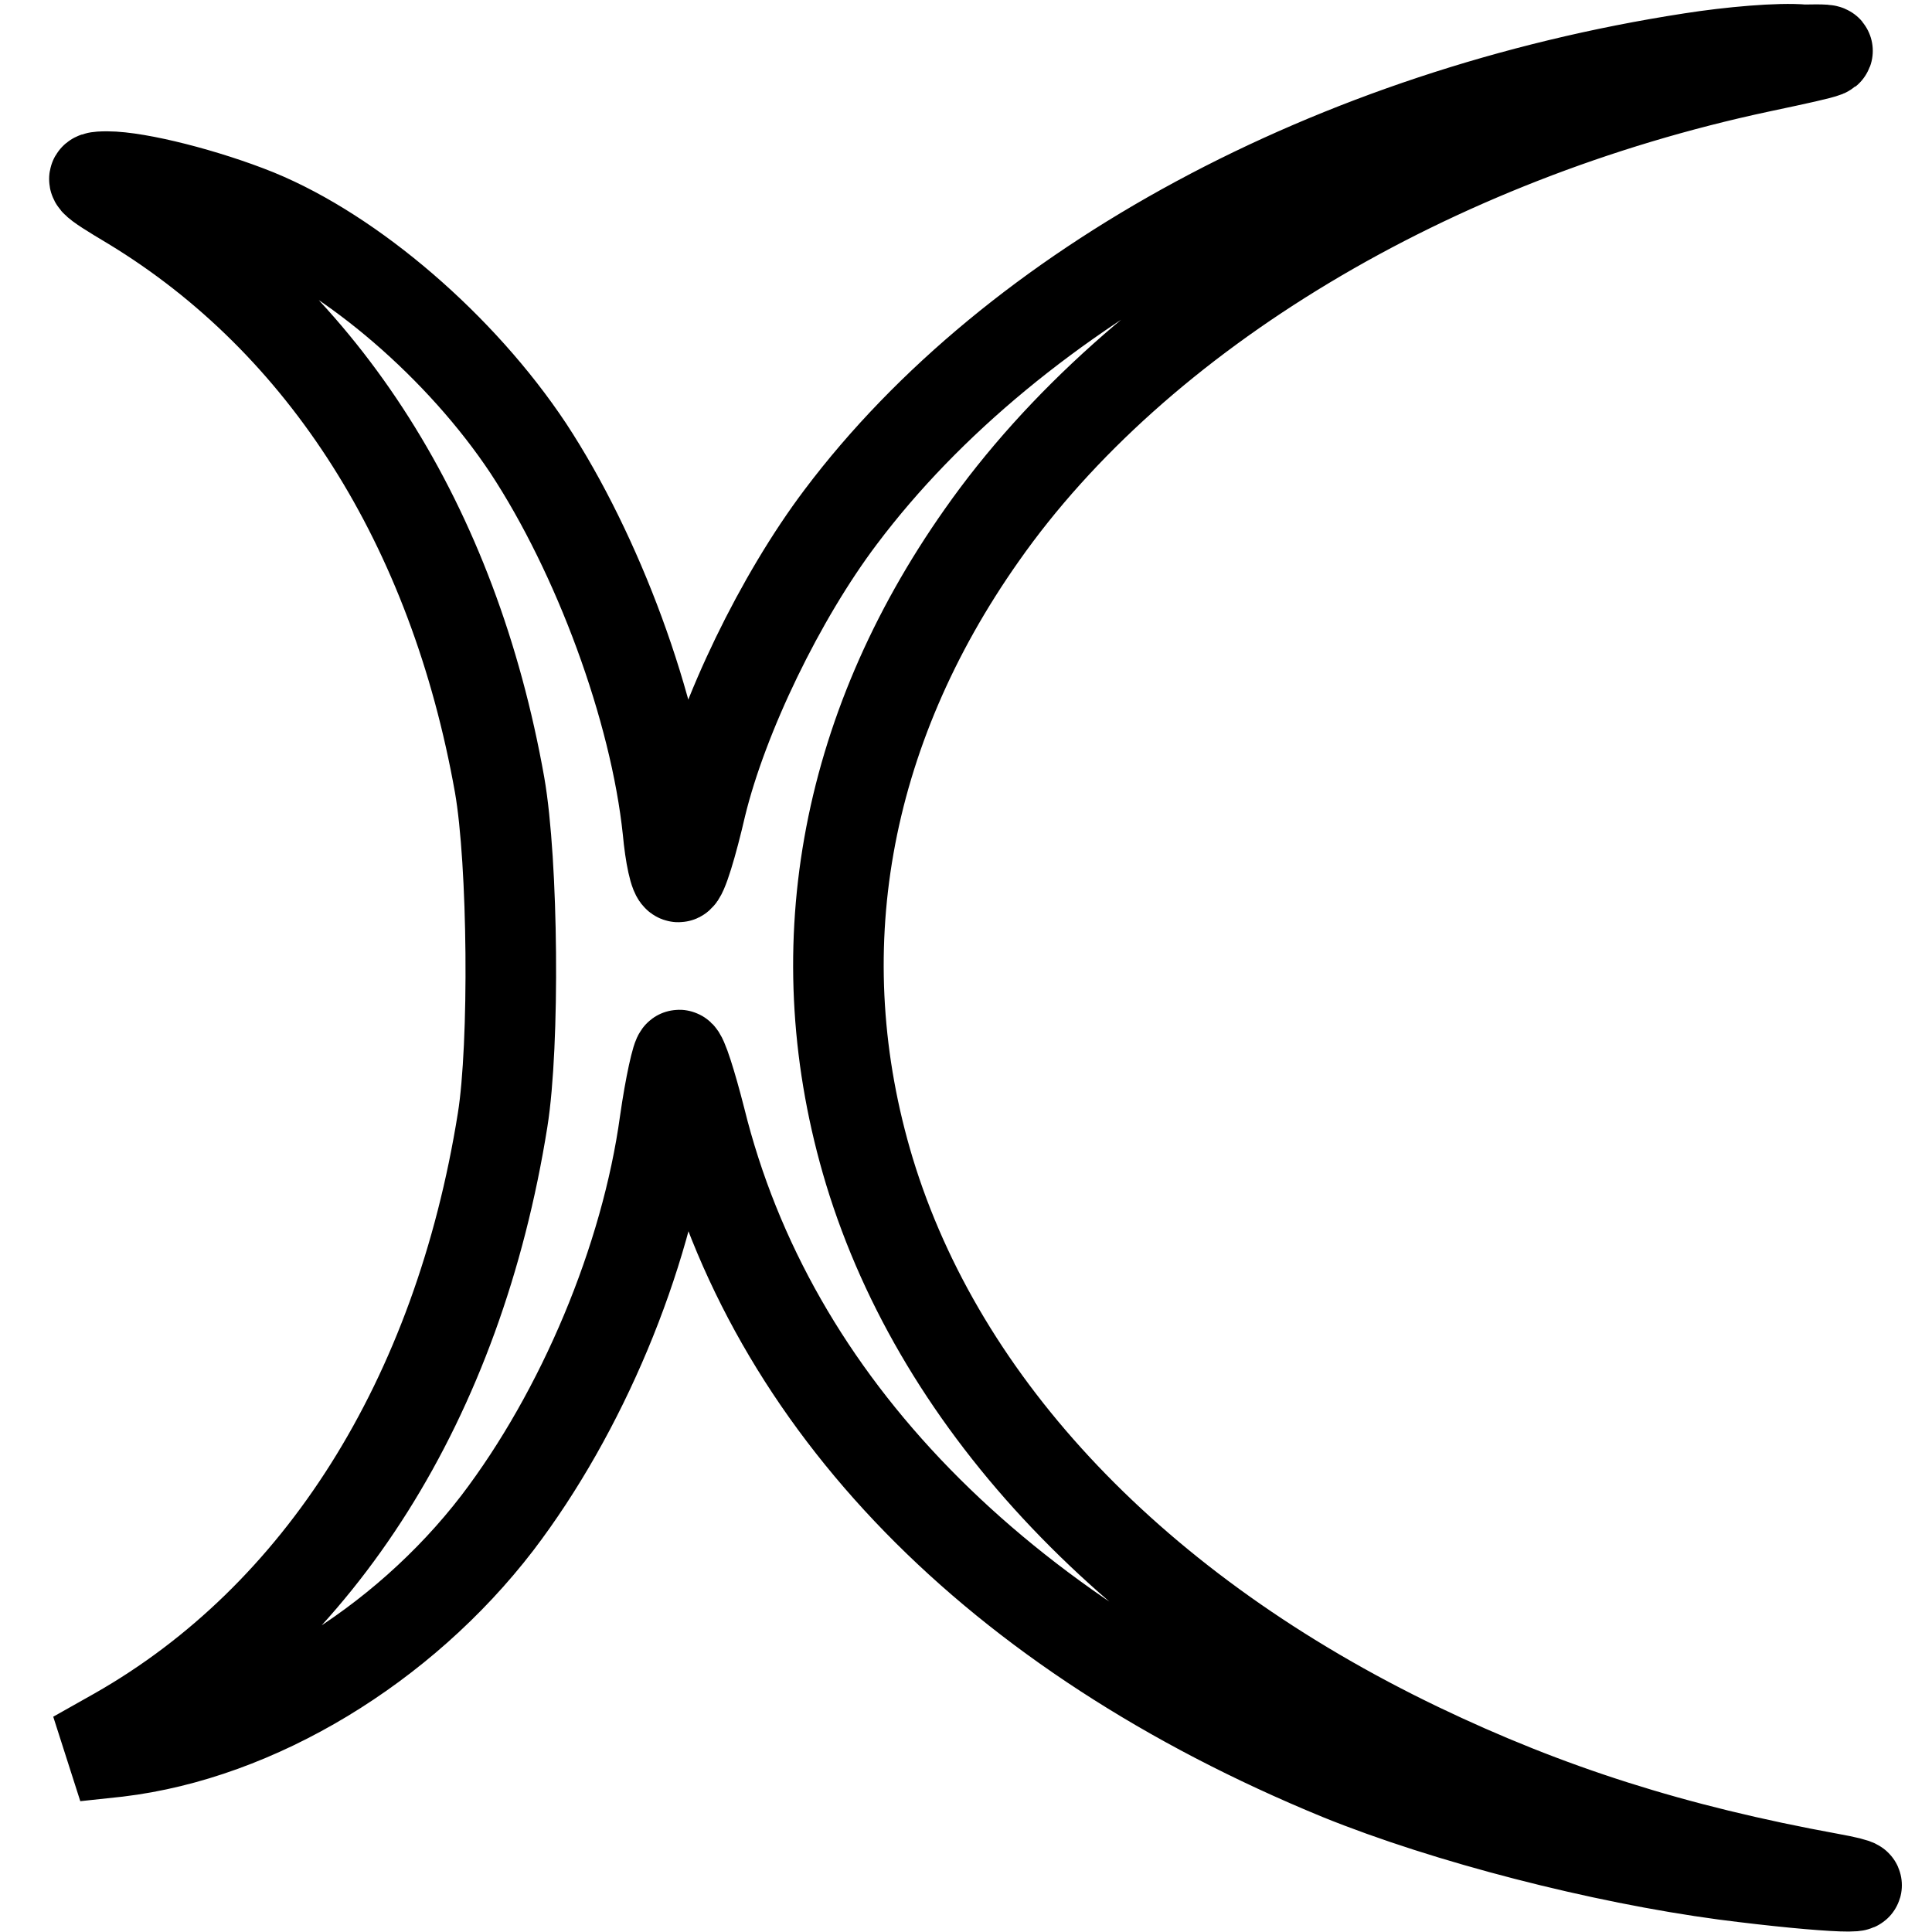<?xml version="1.0" encoding="utf-8"?>
<!-- Svg Vector Icons : http://www.onlinewebfonts.com/icon -->
<!DOCTYPE svg PUBLIC "-//W3C//DTD SVG 1.1//EN" "http://www.w3.org/Graphics/SVG/1.1/DTD/svg11.dtd">
<svg version="1.1" xmlns="http://www.w3.org/2000/svg" xmlns:xlink="http://www.w3.org/1999/xlink" x="0px" y="0px" viewBox="0 0 256 256" enable-background="new 0 0 256 256" xml:space="preserve">
<g> <g> <path stroke-width="12" fill-opacity="0" stroke="#000000"  d="M224.1,7.7c-47.3,7.3-89.6,30.1-112.7,60.8c-8,10.6-15.6,26.3-18.5,38.2c-1.2,5.2-2.5,9.5-3,9.5  s-1.1-2.9-1.4-6.2C86.8,93.8,79.2,73.4,70,59.4c-8.9-13.4-23.3-25.8-36-31c-6.7-2.7-15.7-5-19.8-5c-2.8,0-2.4,0.4,3.3,3.8  C43,42.7,60.1,69.7,66.2,104c1.8,10.3,2,34.4,0.4,44.4c-5.9,37-24.2,65.9-51.1,81.2l-5.5,3.1l5.6-0.6  c18.4-2.2,37.7-13.9,50.3-30.3c11.2-14.7,19.7-34.9,22.2-53.1c0.7-4.9,1.6-8.9,1.9-8.9c0.4,0,1.6,3.8,2.8,8.5  c9.3,37.6,39.2,68.2,84.7,86.9c14.3,5.8,34.6,11,51,13.2c13.9,1.8,22.8,2.1,14,0.5c-20.8-3.8-37.4-9.1-54.5-17.3  c-37.5-18-63.3-45.2-72.8-76.4c-8.7-28.8-3.5-58.2,14.9-84.3c20.7-29.5,59.5-52.7,103.1-62c10.4-2.2,10.9-2.4,5.8-2.3  C235.8,6.3,229.2,6.9,224.1,7.7z"/> </g></g>
</svg>